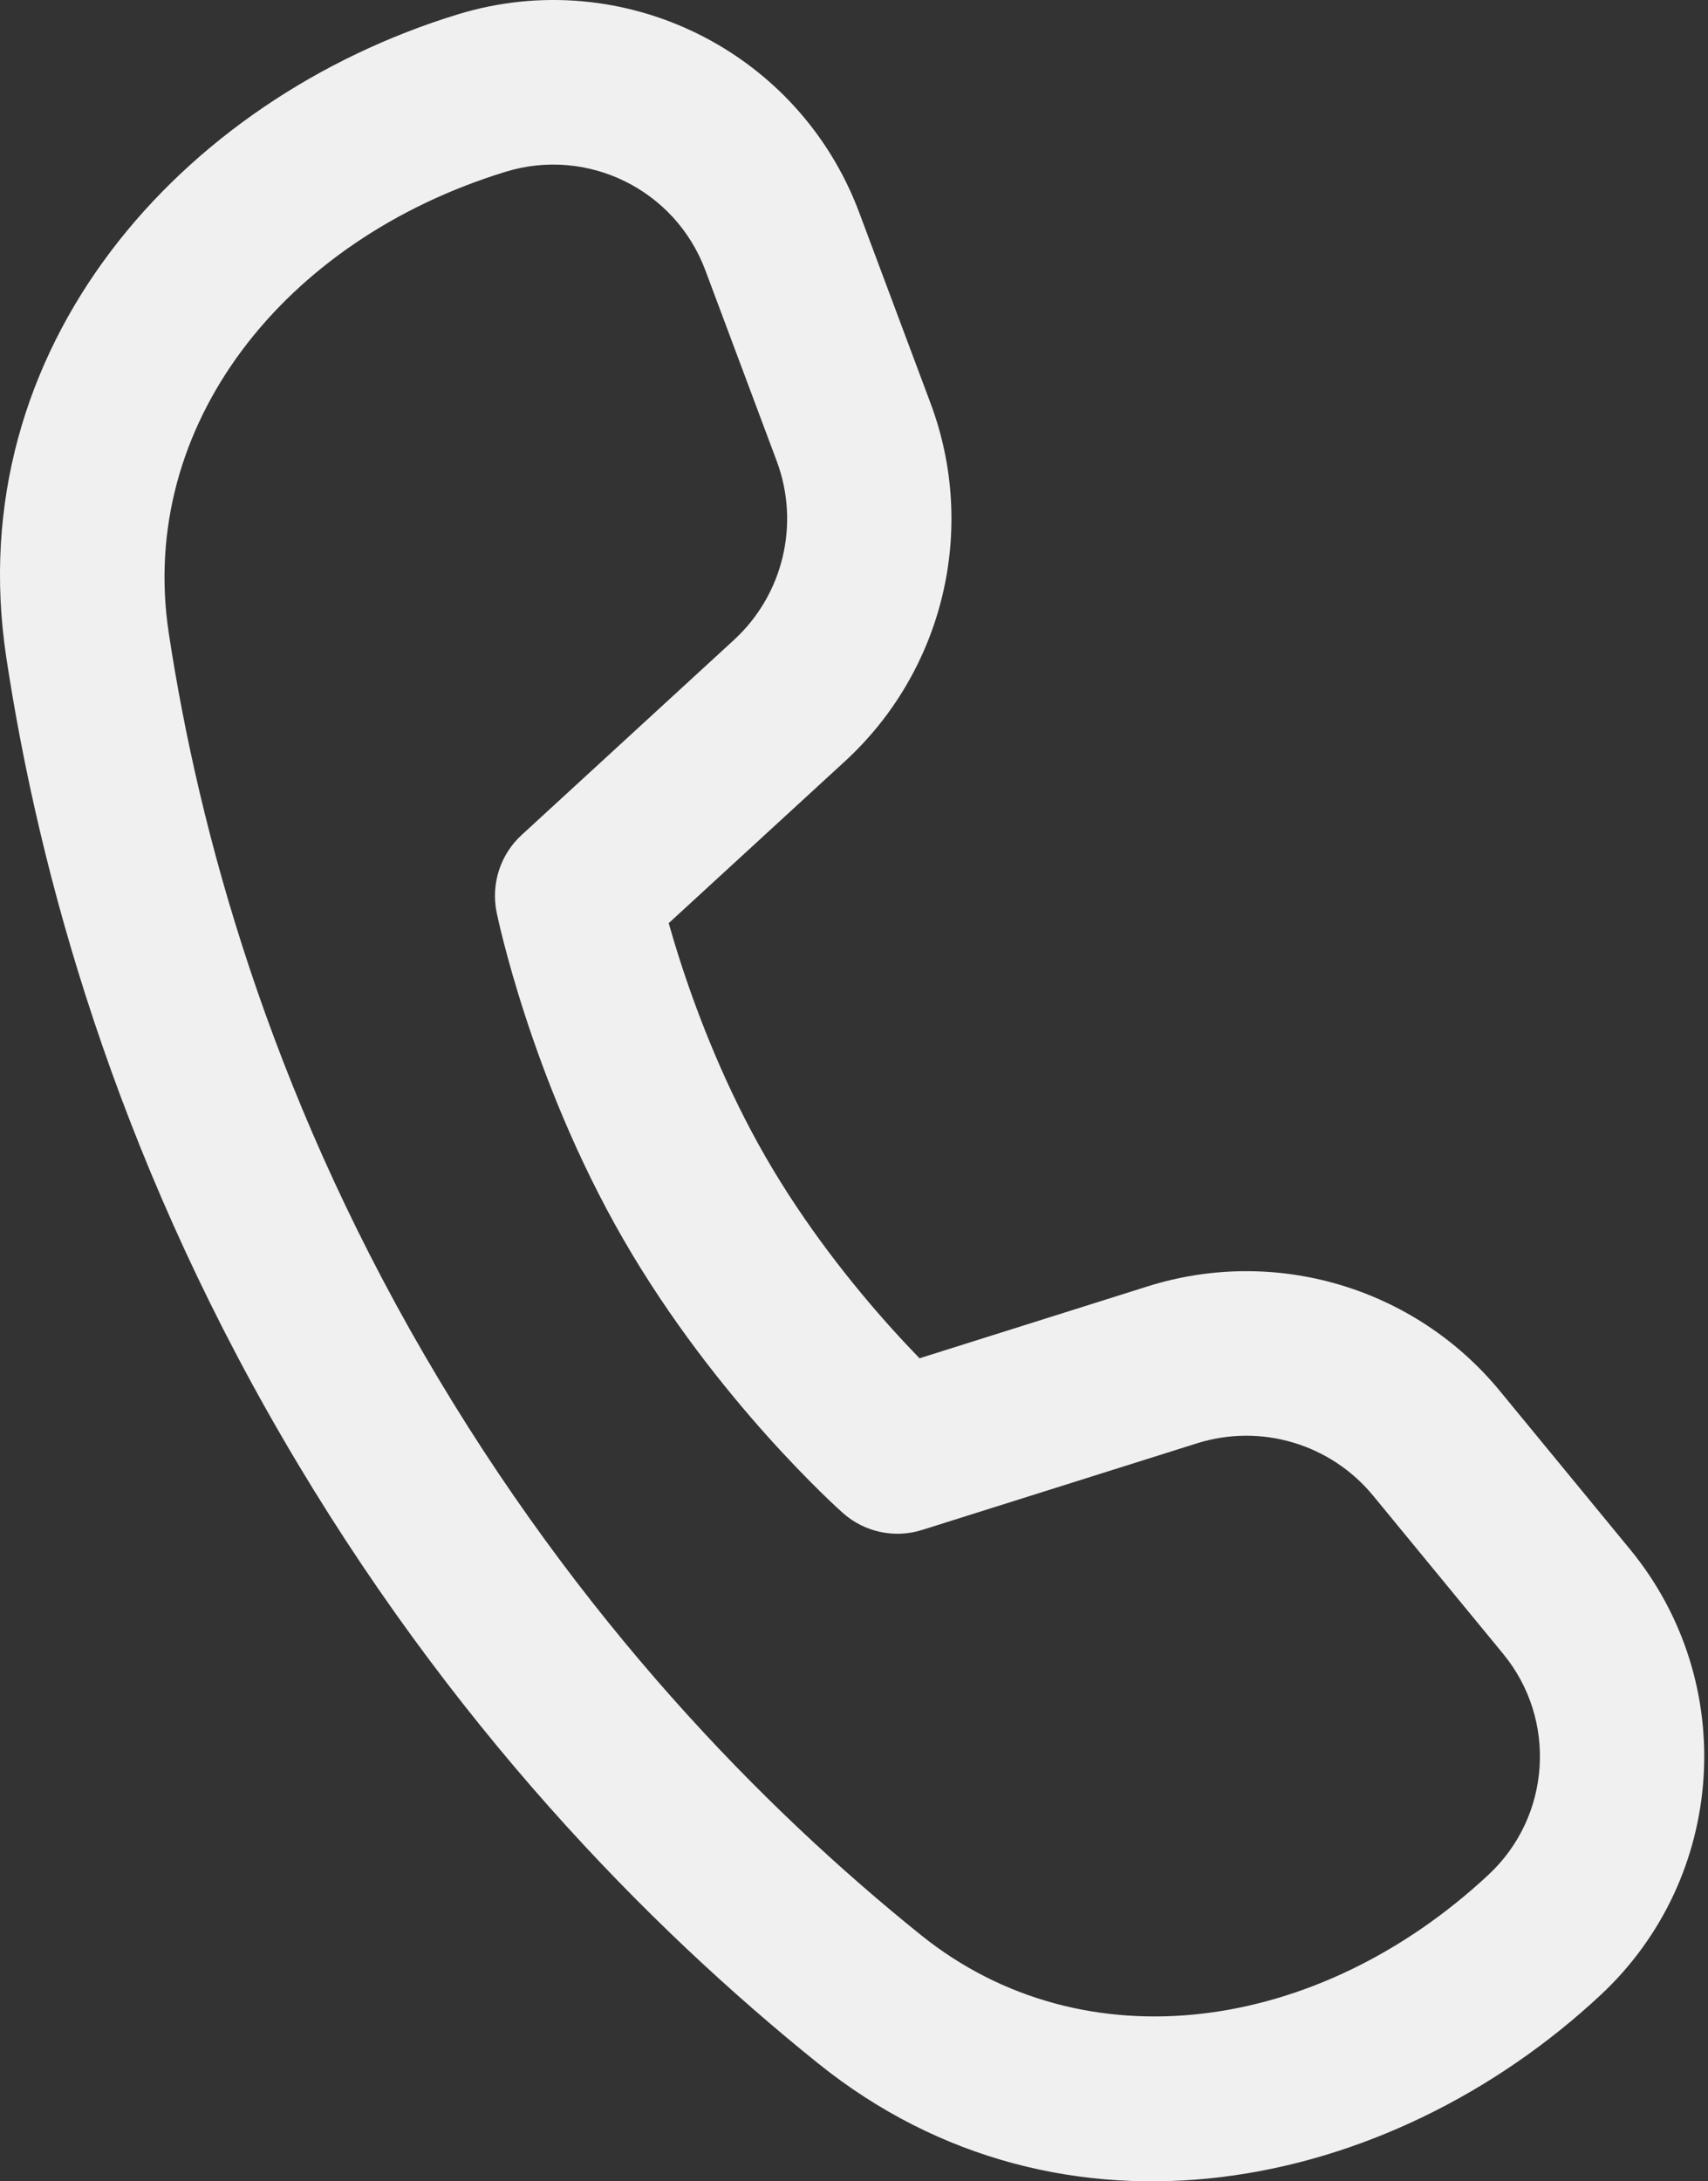 <svg width="47" height="60" viewBox="0 0 47 60" fill="none" xmlns="http://www.w3.org/2000/svg">
<rect x="0" y="0" width="47" height="60" fill="#333333" stroke="none"/>
<path d="M4.643 17.406C3.782 11.72 7.79 6.6 13.919 4.723C16.176 4.033 18.58 5.218 19.408 7.431L21.373 12.681C22.02 14.409 21.553 16.357 20.195 17.604L14.351 22.97C13.766 23.508 13.507 24.317 13.666 25.096L13.718 25.332C13.75 25.473 13.797 25.673 13.862 25.923C13.99 26.422 14.185 27.124 14.458 27.959C15.001 29.622 15.867 31.858 17.155 34.092C18.444 36.326 19.945 38.195 21.111 39.497C21.698 40.151 22.208 40.671 22.575 41.032C22.759 41.213 22.908 41.354 23.014 41.452L23.196 41.618C23.79 42.145 24.617 42.322 25.374 42.083L32.938 39.7C34.696 39.146 36.614 39.716 37.786 41.141L41.364 45.492C42.854 47.303 42.678 49.962 40.965 51.562C36.276 55.938 29.829 56.835 25.341 53.225C21.015 49.745 15.923 44.573 11.67 37.254C7.407 29.917 5.477 22.905 4.643 17.406ZM18.401 25.393L23.251 20.94C25.968 18.445 26.9 14.549 25.607 11.093L23.642 5.843C21.976 1.391 17.138 -0.995 12.597 0.395C4.989 2.724 -1.119 9.554 0.173 18.084C1.076 24.042 3.164 31.617 7.762 39.529C12.341 47.41 17.83 52.989 22.509 56.753C29.234 62.162 38.216 60.315 44.048 54.872C47.509 51.642 47.862 46.273 44.855 42.616L41.276 38.264C38.934 35.415 35.097 34.275 31.581 35.383L25.303 37.361C25.062 37.112 24.782 36.815 24.477 36.475C23.446 35.324 22.156 33.71 21.071 31.829C19.986 29.947 19.235 28.022 18.755 26.552C18.613 26.118 18.496 25.727 18.401 25.393Z" fill="#F0F0F0"/>
</svg>

